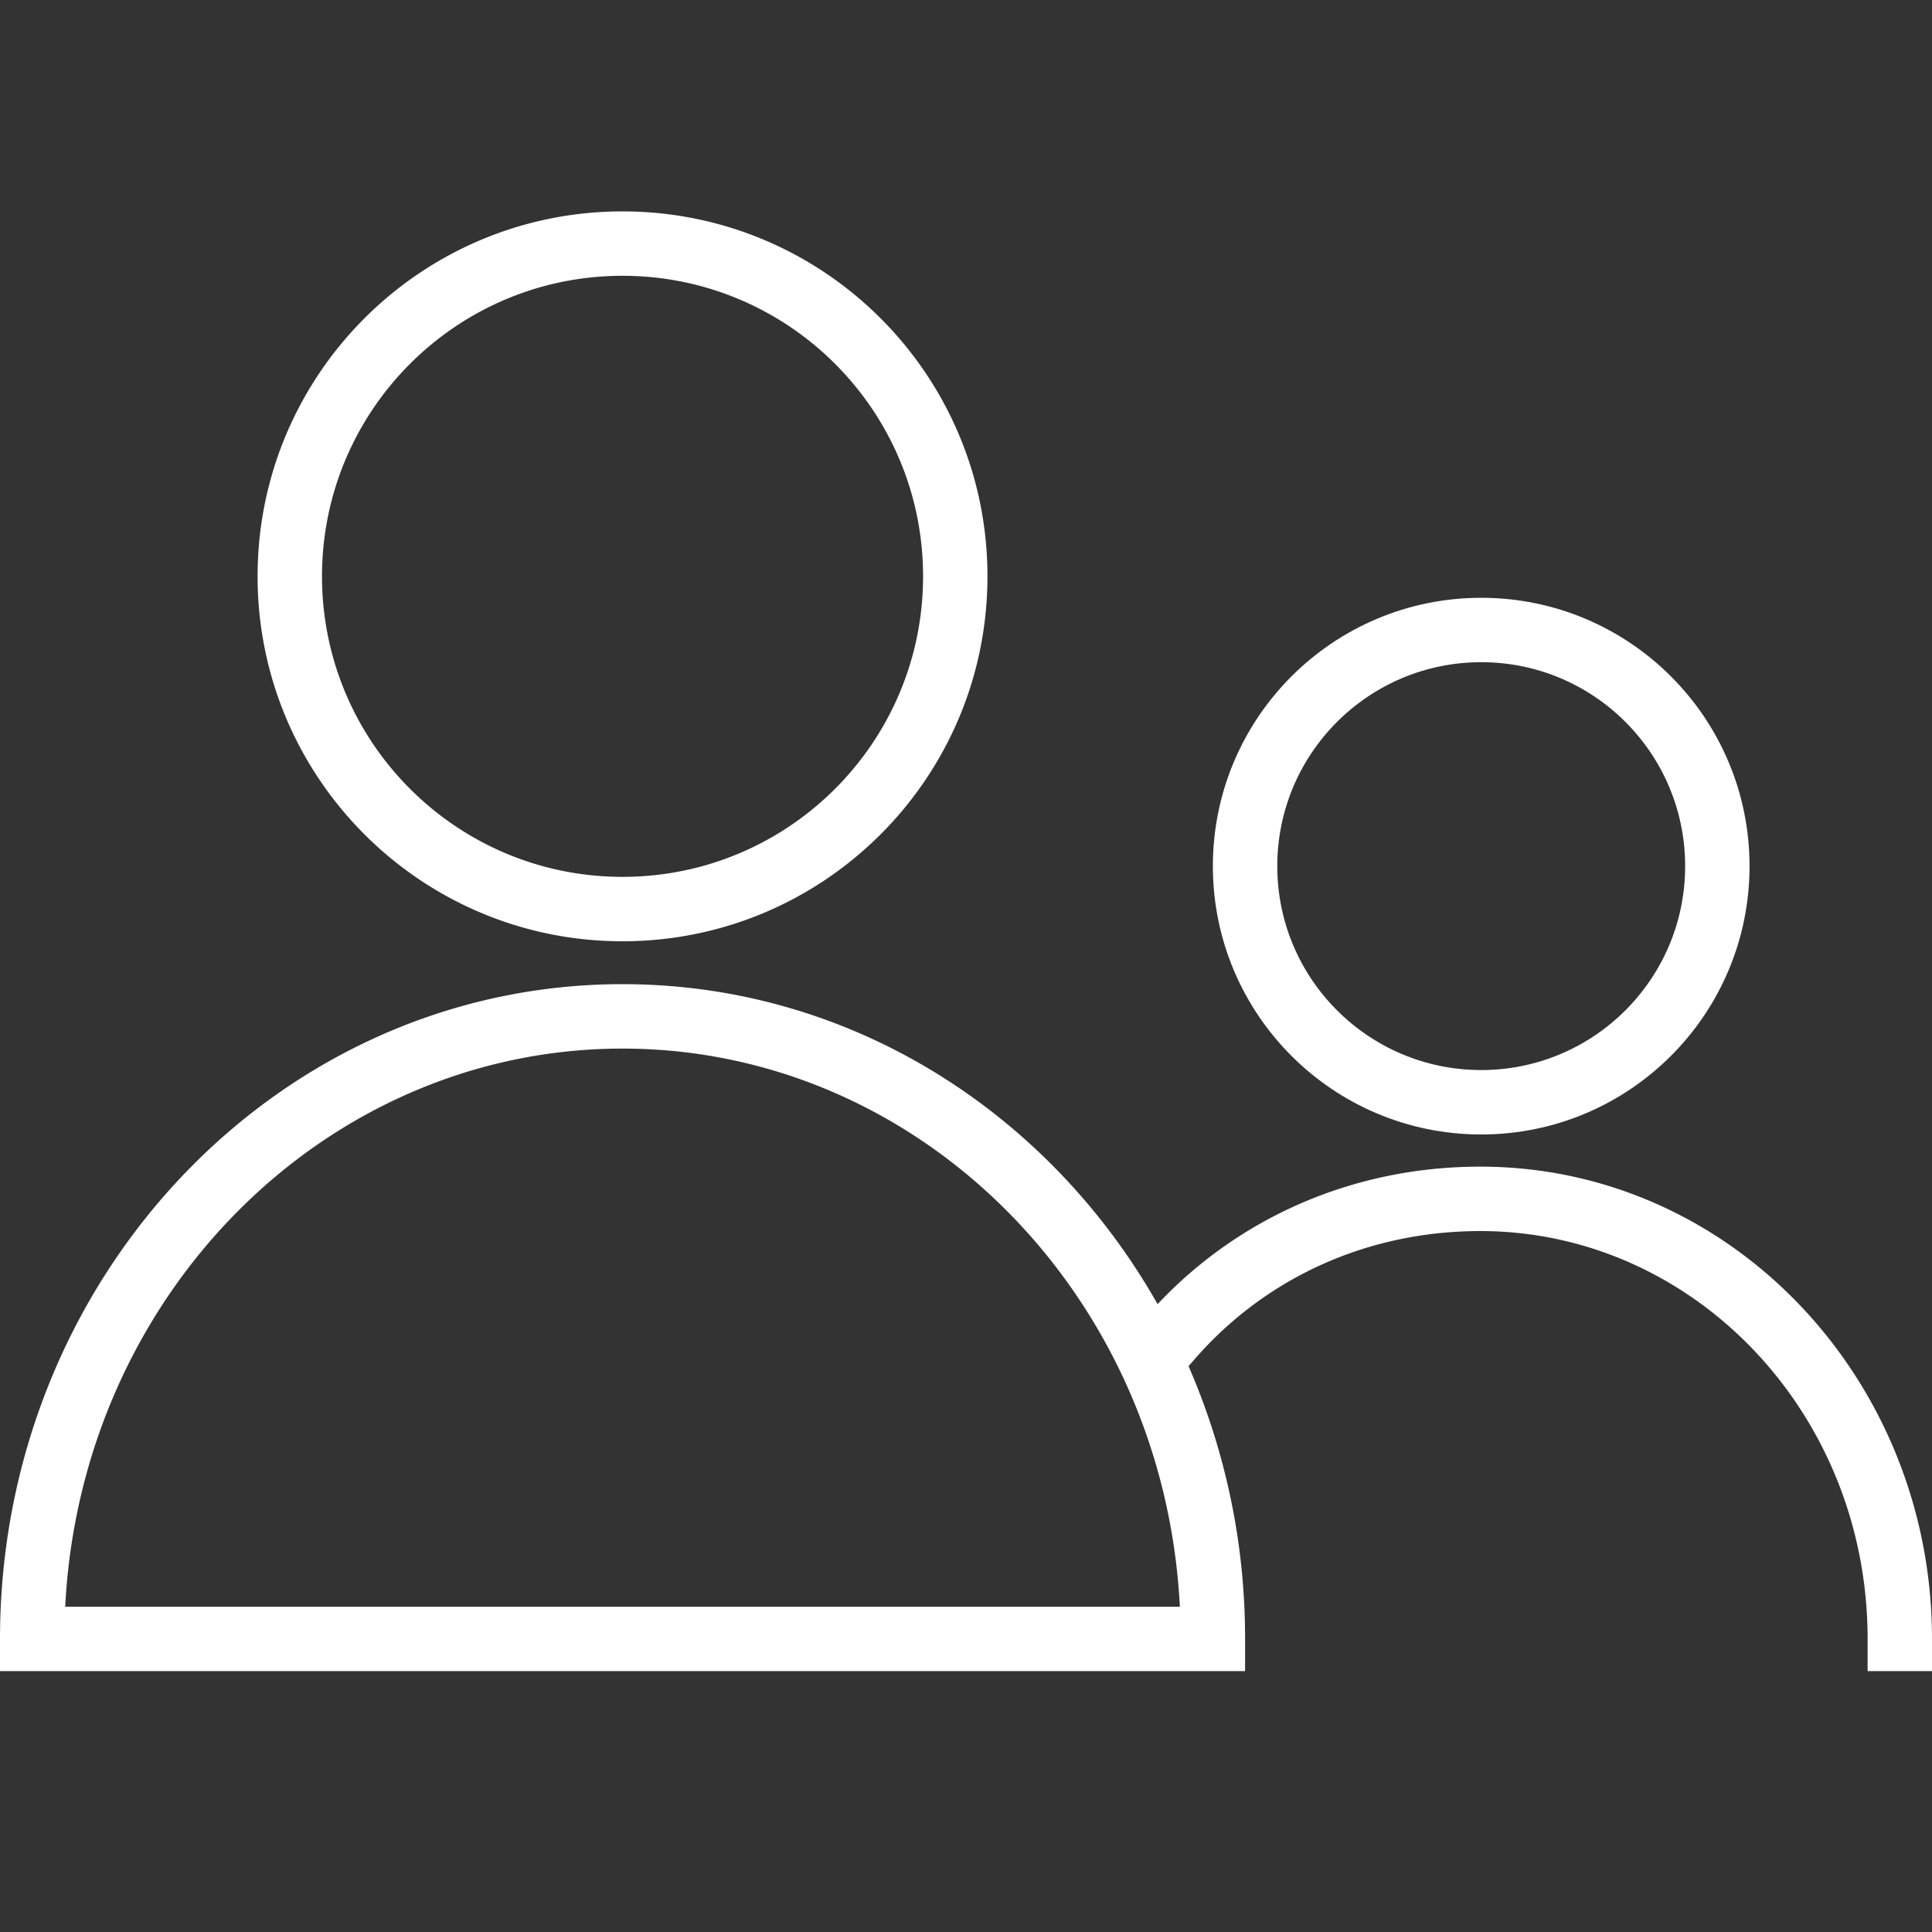 <svg xmlns="http://www.w3.org/2000/svg" fill="none" viewBox="0 0 100 100">
  <rect x="0" y="0" width="100" height="100" fill="#333333" stroke="none"/>
  <g fill="#FFFFFF" fill-rule="evenodd" clip-path="url(#a)" clip-rule="evenodd">
    <path d="M13.333 29.83c0-10.431 8.457-18.888 18.89-18.888 10.431 0 18.888 8.457 18.888 18.889 0 10.432-8.457 18.889-18.889 18.889-10.432 0-18.889-8.457-18.889-18.89Zm18.89-15.555c-8.592 0-15.556 6.965-15.556 15.556 0 8.59 6.964 15.555 15.555 15.555s15.556-6.964 15.556-15.555-6.965-15.556-15.556-15.556ZM0 86.498V84.83c0-18.633 14.344-33.89 32.222-33.89 11.815 0 22.087 6.665 27.694 16.562 4.258-4.522 10.189-7.117 16.706-7.117C89.61 60.386 100 71.41 100 84.831v1.666h-3.333v-1.666c0-11.734-9.049-21.111-20.045-21.111-5.886 0-11.157 2.447-14.807 6.653l-.295.34a35.245 35.245 0 0 1 2.925 14.118v1.666H0Zm61.069-3.334c-.82-16.173-13.497-28.889-28.847-28.889-15.35 0-28.027 12.713-28.847 28.89H61.07Z"/>
    <path d="M62.778 44.83c0-7.67 6.218-13.888 13.89-13.888 7.67 0 13.888 6.218 13.888 13.889 0 7.67-6.218 13.889-13.889 13.889-7.67 0-13.889-6.219-13.889-13.89Zm13.89-10.555c-5.83 0-10.556 4.726-10.556 10.556 0 5.83 4.726 10.555 10.555 10.555 5.83 0 10.556-4.726 10.556-10.555 0-5.83-4.726-10.556-10.556-10.556Z"/>
  </g>
  <defs>
    <clipPath id="a">
      <path fill="#fff" d="M0 0h100v100H0z"/>
    </clipPath>
  </defs>
</svg>
